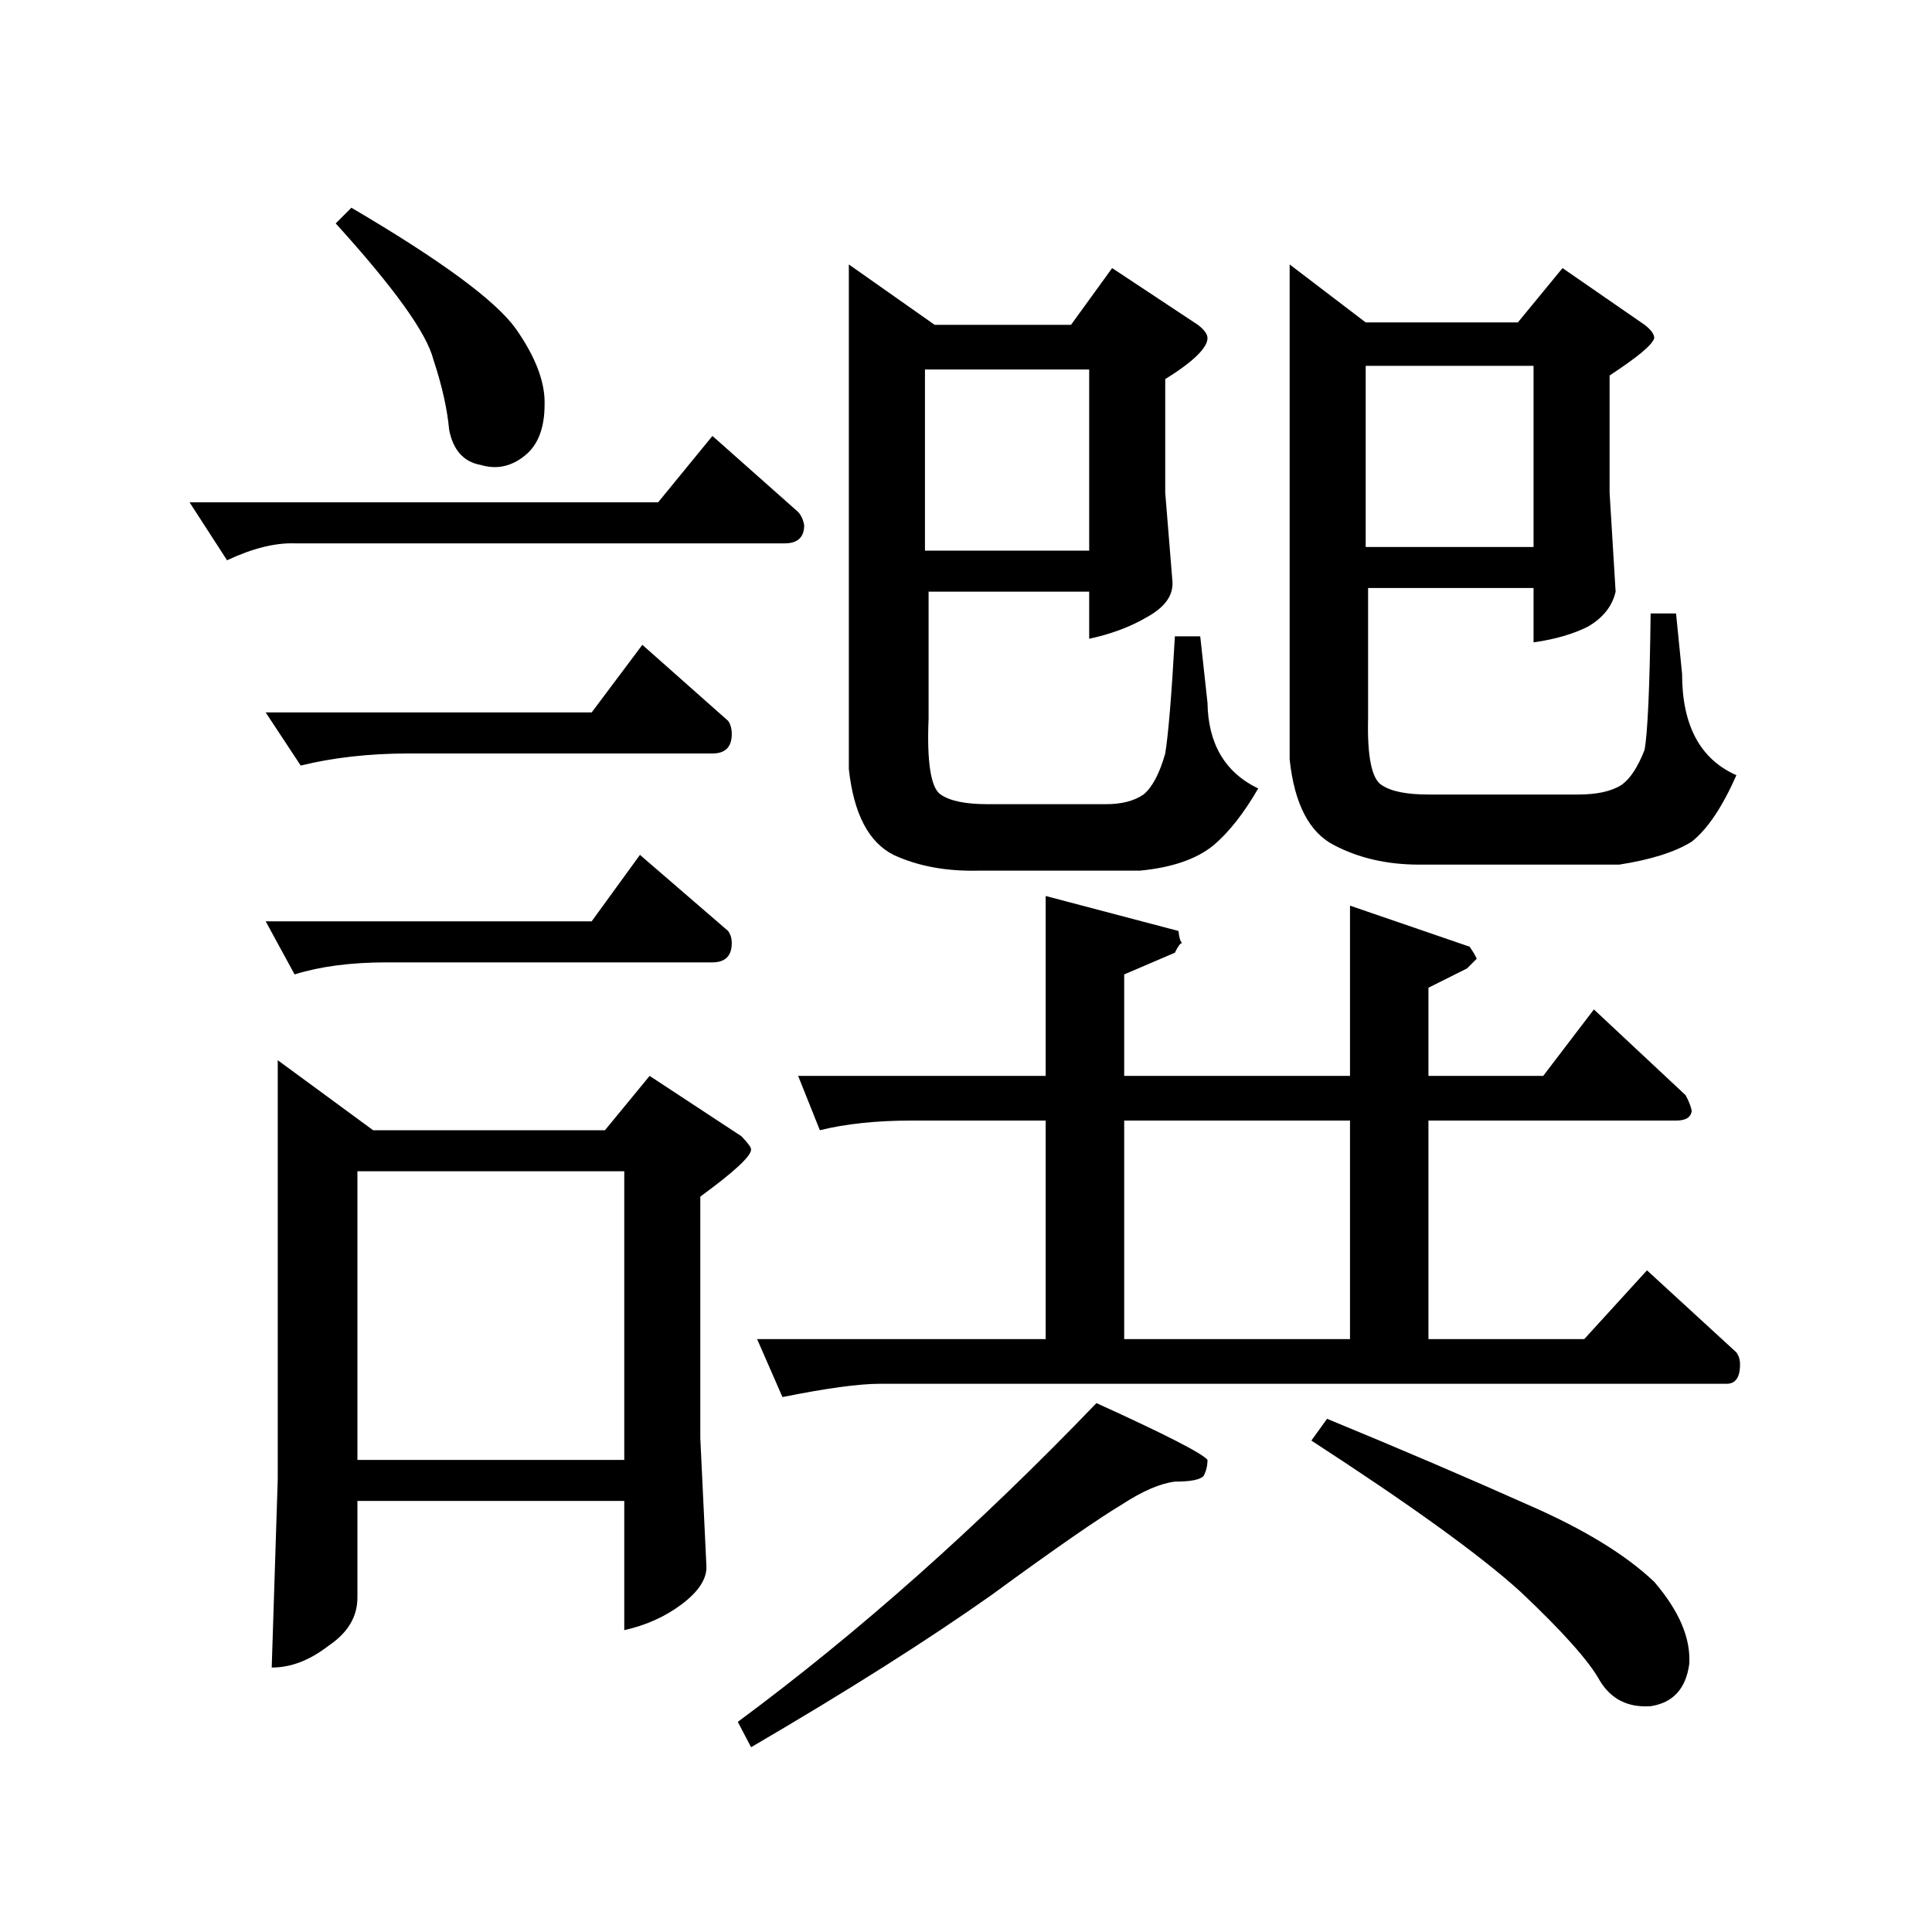 <?xml version="1.0" encoding="UTF-8" standalone="no"?><svg xmlns:dc="http://purl.org/dc/elements/1.1/" xmlns:cc="http://creativecommons.org/ns#" xmlns:rdf="http://www.w3.org/1999/02/22-rdf-syntax-ns#" xmlns:svg="http://www.w3.org/2000/svg" xmlns="http://www.w3.org/2000/svg" viewBox="-2 -20 25 25" height="200" width="200" xml:space="preserve" version="1.1"><path d="M 12.391 -16.531 L 13.5 -15.797 C 13.582 -15.734 13.625 -15.676 13.625 -15.625 C 13.625 -15.5 13.441 -15.32 13.078 -15.094 L 13.078 -13.625 L 13.172 -12.469 C 13.18 -12.289 13.07 -12.141 12.844 -12.016 C 12.633 -11.891 12.383 -11.797 12.094 -11.734 L 12.094 -12.344 L 10.016 -12.344 L 10.016 -10.703 C 9.992 -10.129 10.047 -9.801 10.172 -9.719 C 10.297 -9.633 10.5 -9.594 10.781 -9.594 L 12.312 -9.594 C 12.508 -9.594 12.672 -9.633 12.797 -9.719 C 12.91 -9.812 13.004 -9.988 13.078 -10.25 C 13.117 -10.488 13.16 -10.992 13.203 -11.766 L 13.531 -11.766 L 13.625 -10.906 C 13.633 -10.375 13.852 -10.004 14.281 -9.797 C 14.094 -9.473 13.898 -9.227 13.703 -9.062 C 13.484 -8.883 13.164 -8.773 12.75 -8.734 L 10.672 -8.734 C 10.254 -8.723 9.883 -8.789 9.562 -8.938 C 9.238 -9.102 9.047 -9.473 8.984 -10.047 L 8.984 -16.578 L 10.094 -15.797 L 11.859 -15.797 Z M 18.219 -16.531 L 19.281 -15.797 C 19.363 -15.734 19.406 -15.676 19.406 -15.625 C 19.383 -15.539 19.191 -15.379 18.828 -15.141 L 18.828 -13.625 L 18.906 -12.344 C 18.863 -12.156 18.742 -12.004 18.547 -11.891 C 18.359 -11.797 18.125 -11.727 17.844 -11.688 L 17.844 -12.391 L 15.703 -12.391 L 15.703 -10.703 C 15.691 -10.211 15.75 -9.926 15.875 -9.844 C 16 -9.758 16.203 -9.719 16.484 -9.719 L 18.422 -9.719 C 18.66 -9.719 18.848 -9.758 18.984 -9.844 C 19.098 -9.926 19.195 -10.078 19.281 -10.297 C 19.32 -10.516 19.348 -11.102 19.359 -12.062 L 19.688 -12.062 L 19.766 -11.281 C 19.766 -10.613 20 -10.176 20.469 -9.969 C 20.289 -9.562 20.098 -9.273 19.891 -9.109 C 19.672 -8.973 19.359 -8.875 18.953 -8.812 L 16.359 -8.812 C 15.953 -8.812 15.586 -8.895 15.266 -9.062 C 14.941 -9.227 14.75 -9.598 14.688 -10.172 L 14.688 -16.578 L 15.672 -15.828 L 17.641 -15.828 Z M 15.672 -12.922 L 17.844 -12.922 L 17.844 -15.266 L 15.672 -15.266 Z M 8.328 -6.078 L 11.531 -6.078 L 11.531 -8.406 L 13.25 -7.953 C 13.258 -7.867 13.273 -7.816 13.297 -7.797 C 13.273 -7.797 13.242 -7.754 13.203 -7.672 L 12.547 -7.391 L 12.547 -6.078 L 15.469 -6.078 L 15.469 -8.281 L 17.016 -7.75 C 17.055 -7.695 17.086 -7.645 17.109 -7.594 C 17.109 -7.594 17.066 -7.551 16.984 -7.469 L 16.484 -7.219 L 16.484 -6.078 L 17.969 -6.078 L 18.625 -6.938 L 19.812 -5.828 C 19.852 -5.754 19.879 -5.688 19.891 -5.625 C 19.879 -5.539 19.812 -5.5 19.688 -5.5 L 16.484 -5.5 L 16.484 -2.672 L 18.5 -2.672 L 19.312 -3.562 L 20.469 -2.5 C 20.5 -2.457 20.516 -2.406 20.516 -2.344 C 20.516 -2.176 20.457 -2.094 20.344 -2.094 L 9.391 -2.094 C 9.109 -2.094 8.688 -2.035 8.125 -1.922 L 7.797 -2.672 L 11.531 -2.672 L 11.531 -5.5 L 9.797 -5.5 C 9.336 -5.5 8.941 -5.457 8.609 -5.375 Z M 12.547 -2.672 L 15.469 -2.672 L 15.469 -5.5 L 12.547 -5.5 Z M 12.188 -1.844 C 13.082 -1.438 13.562 -1.191 13.625 -1.109 C 13.625 -1.035 13.609 -0.969 13.578 -0.906 C 13.535 -0.852 13.41 -0.828 13.203 -0.828 C 13.016 -0.805 12.785 -0.707 12.516 -0.531 C 12.234 -0.363 11.672 0.023 10.828 0.641 C 10.004 1.223 8.969 1.879 7.719 2.609 L 7.547 2.281 C 9.109 1.125 10.656 -0.25 12.188 -1.844 Z M 14.969 -1.359 L 15.172 -1.641 C 16.16 -1.234 17.023 -0.863 17.766 -0.531 C 18.484 -0.219 19.031 0.113 19.406 0.469 C 19.727 0.844 19.879 1.195 19.859 1.531 C 19.816 1.852 19.648 2.035 19.359 2.078 C 19.066 2.098 18.848 1.988 18.703 1.75 C 18.566 1.5 18.223 1.113 17.672 0.594 C 17.141 0.113 16.238 -0.535 14.969 -1.359 Z M 9.969 -12.875 L 12.094 -12.875 L 12.094 -15.219 L 9.969 -15.219 Z M 6.516 -13.5 L 7.219 -14.359 L 8.328 -13.375 C 8.367 -13.332 8.395 -13.273 8.406 -13.203 C 8.406 -13.047 8.32 -12.969 8.156 -12.969 L 1.812 -12.969 C 1.562 -12.977 1.27 -12.906 0.938 -12.75 L 0.453 -13.5 Z M 1.438 -10.781 L 5.656 -10.781 L 6.312 -11.656 L 7.422 -10.672 C 7.453 -10.629 7.469 -10.57 7.469 -10.5 C 7.469 -10.332 7.383 -10.25 7.219 -10.25 L 3.281 -10.25 C 2.77 -10.25 2.305 -10.195 1.891 -10.094 Z M 1.594 -6.281 L 2.828 -5.375 L 5.828 -5.375 L 6.406 -6.078 L 7.594 -5.297 C 7.676 -5.211 7.719 -5.156 7.719 -5.125 C 7.719 -5.039 7.5 -4.836 7.062 -4.516 L 7.062 -1.391 L 7.141 0.266 C 7.148 0.43 7.039 0.598 6.812 0.766 C 6.602 0.922 6.359 1.031 6.078 1.094 L 6.078 -0.578 L 2.625 -0.578 L 2.625 0.672 C 2.625 0.922 2.5 1.129 2.25 1.297 C 2.008 1.484 1.766 1.578 1.516 1.578 L 1.594 -0.859 Z M 2.625 -1.109 L 6.078 -1.109 L 6.078 -4.844 L 2.625 -4.844 Z M 2.344 -17.109 L 2.547 -17.312 C 3.703 -16.633 4.41 -16.113 4.672 -15.75 C 4.93 -15.383 5.055 -15.055 5.047 -14.766 C 5.047 -14.461 4.961 -14.242 4.797 -14.109 C 4.617 -13.961 4.426 -13.922 4.219 -13.984 C 4 -14.023 3.863 -14.176 3.812 -14.438 C 3.789 -14.695 3.723 -15 3.609 -15.344 C 3.523 -15.688 3.102 -16.273 2.344 -17.109 Z M 1.438 -8.078 L 5.656 -8.078 L 6.281 -8.938 L 7.422 -7.953 C 7.453 -7.91 7.469 -7.859 7.469 -7.797 C 7.469 -7.629 7.383 -7.547 7.219 -7.547 L 3 -7.547 C 2.531 -7.547 2.133 -7.492 1.812 -7.391 Z M 1.438 -8.078" style="stroke:none;"></path></svg>